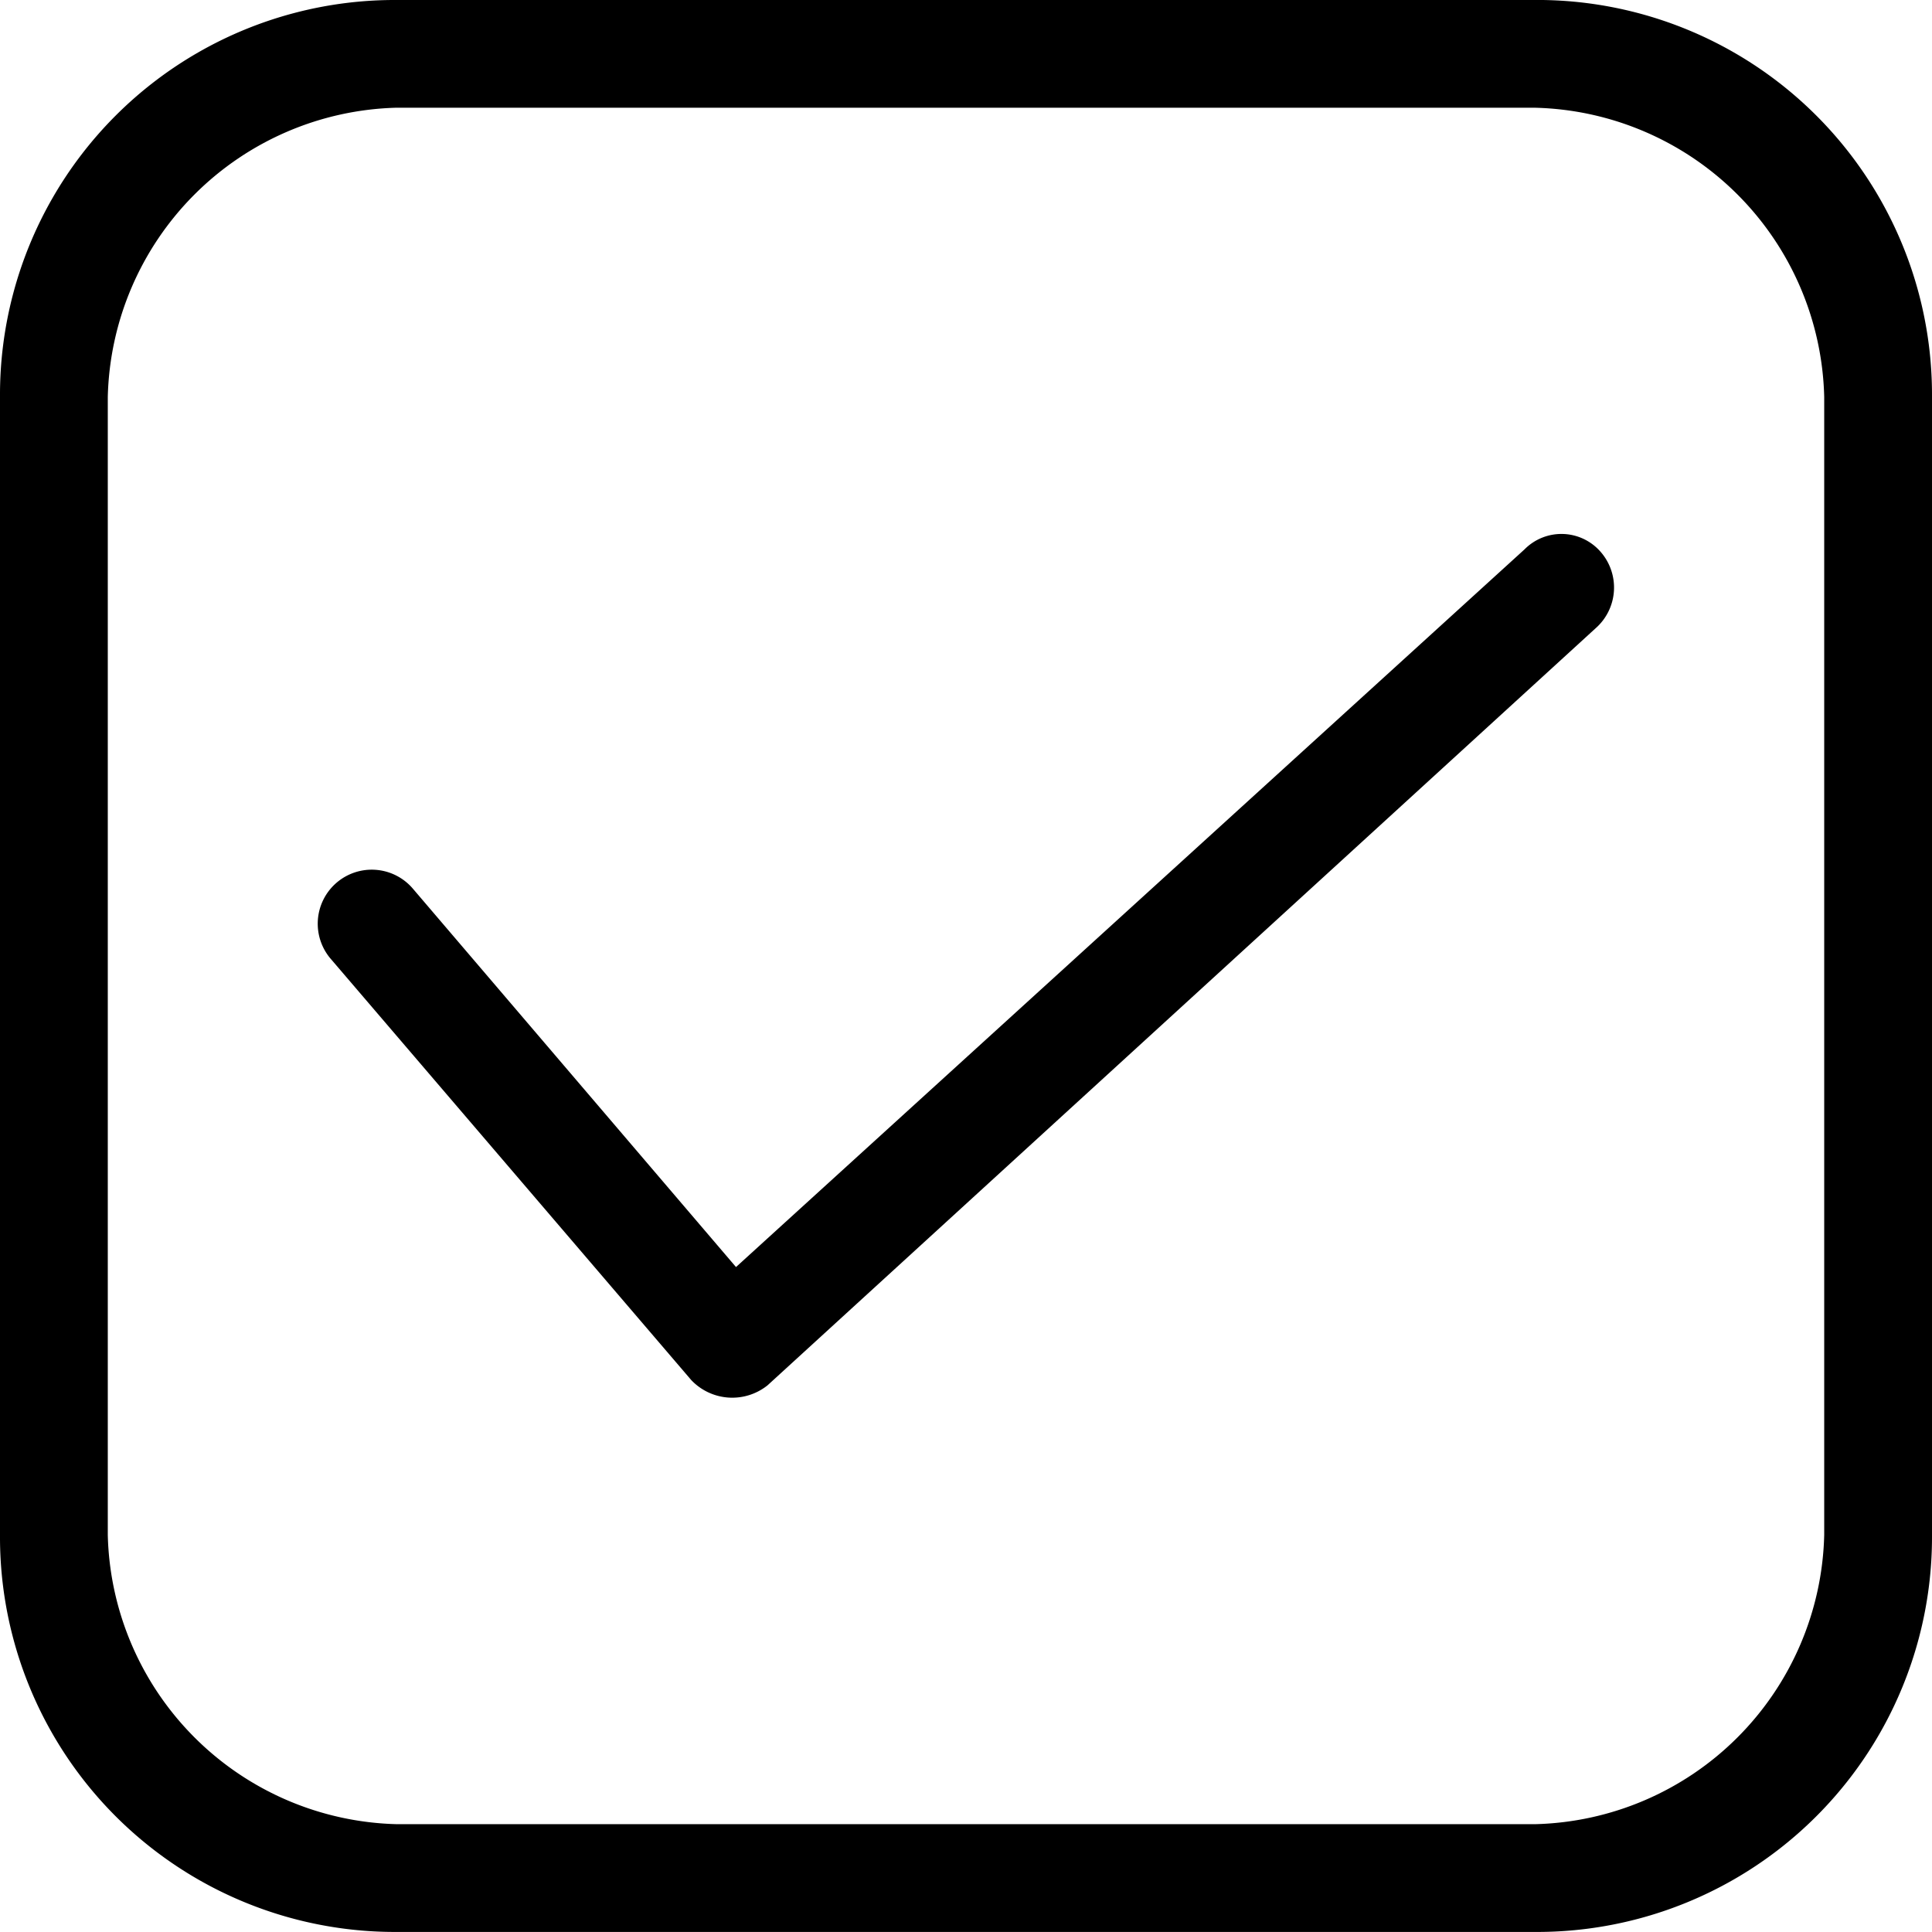 <svg xmlns="http://www.w3.org/2000/svg" width="68.378" height="68.376" viewBox="0 0 68.378 68.376">
  <path id="icon-check" d="M627.044,507.674a1.912,1.912,0,1,1,2.884-2.511l11.443,13.4,27.907-25.4a1.836,1.836,0,0,1,2.7.094,1.919,1.919,0,0,1-.186,2.7l-29.305,26.792a2,2,0,0,1-2.7-.186Zm2.325-33.956h40.282A13.973,13.973,0,0,1,683.7,487.766v40.282a13.977,13.977,0,0,1-14.049,14.047H629.369a13.977,13.977,0,0,1-14.047-14.047V487.766a13.973,13.973,0,0,1,14.047-14.047Zm40.282,3.813H629.369a10.493,10.493,0,0,0-10.232,10.234v40.282a10.492,10.492,0,0,0,10.232,10.234h40.282a10.493,10.493,0,0,0,10.234-10.234V487.766a10.493,10.493,0,0,0-10.234-10.234Z" transform="translate(-615.322 -473.719)"/>
</svg>
